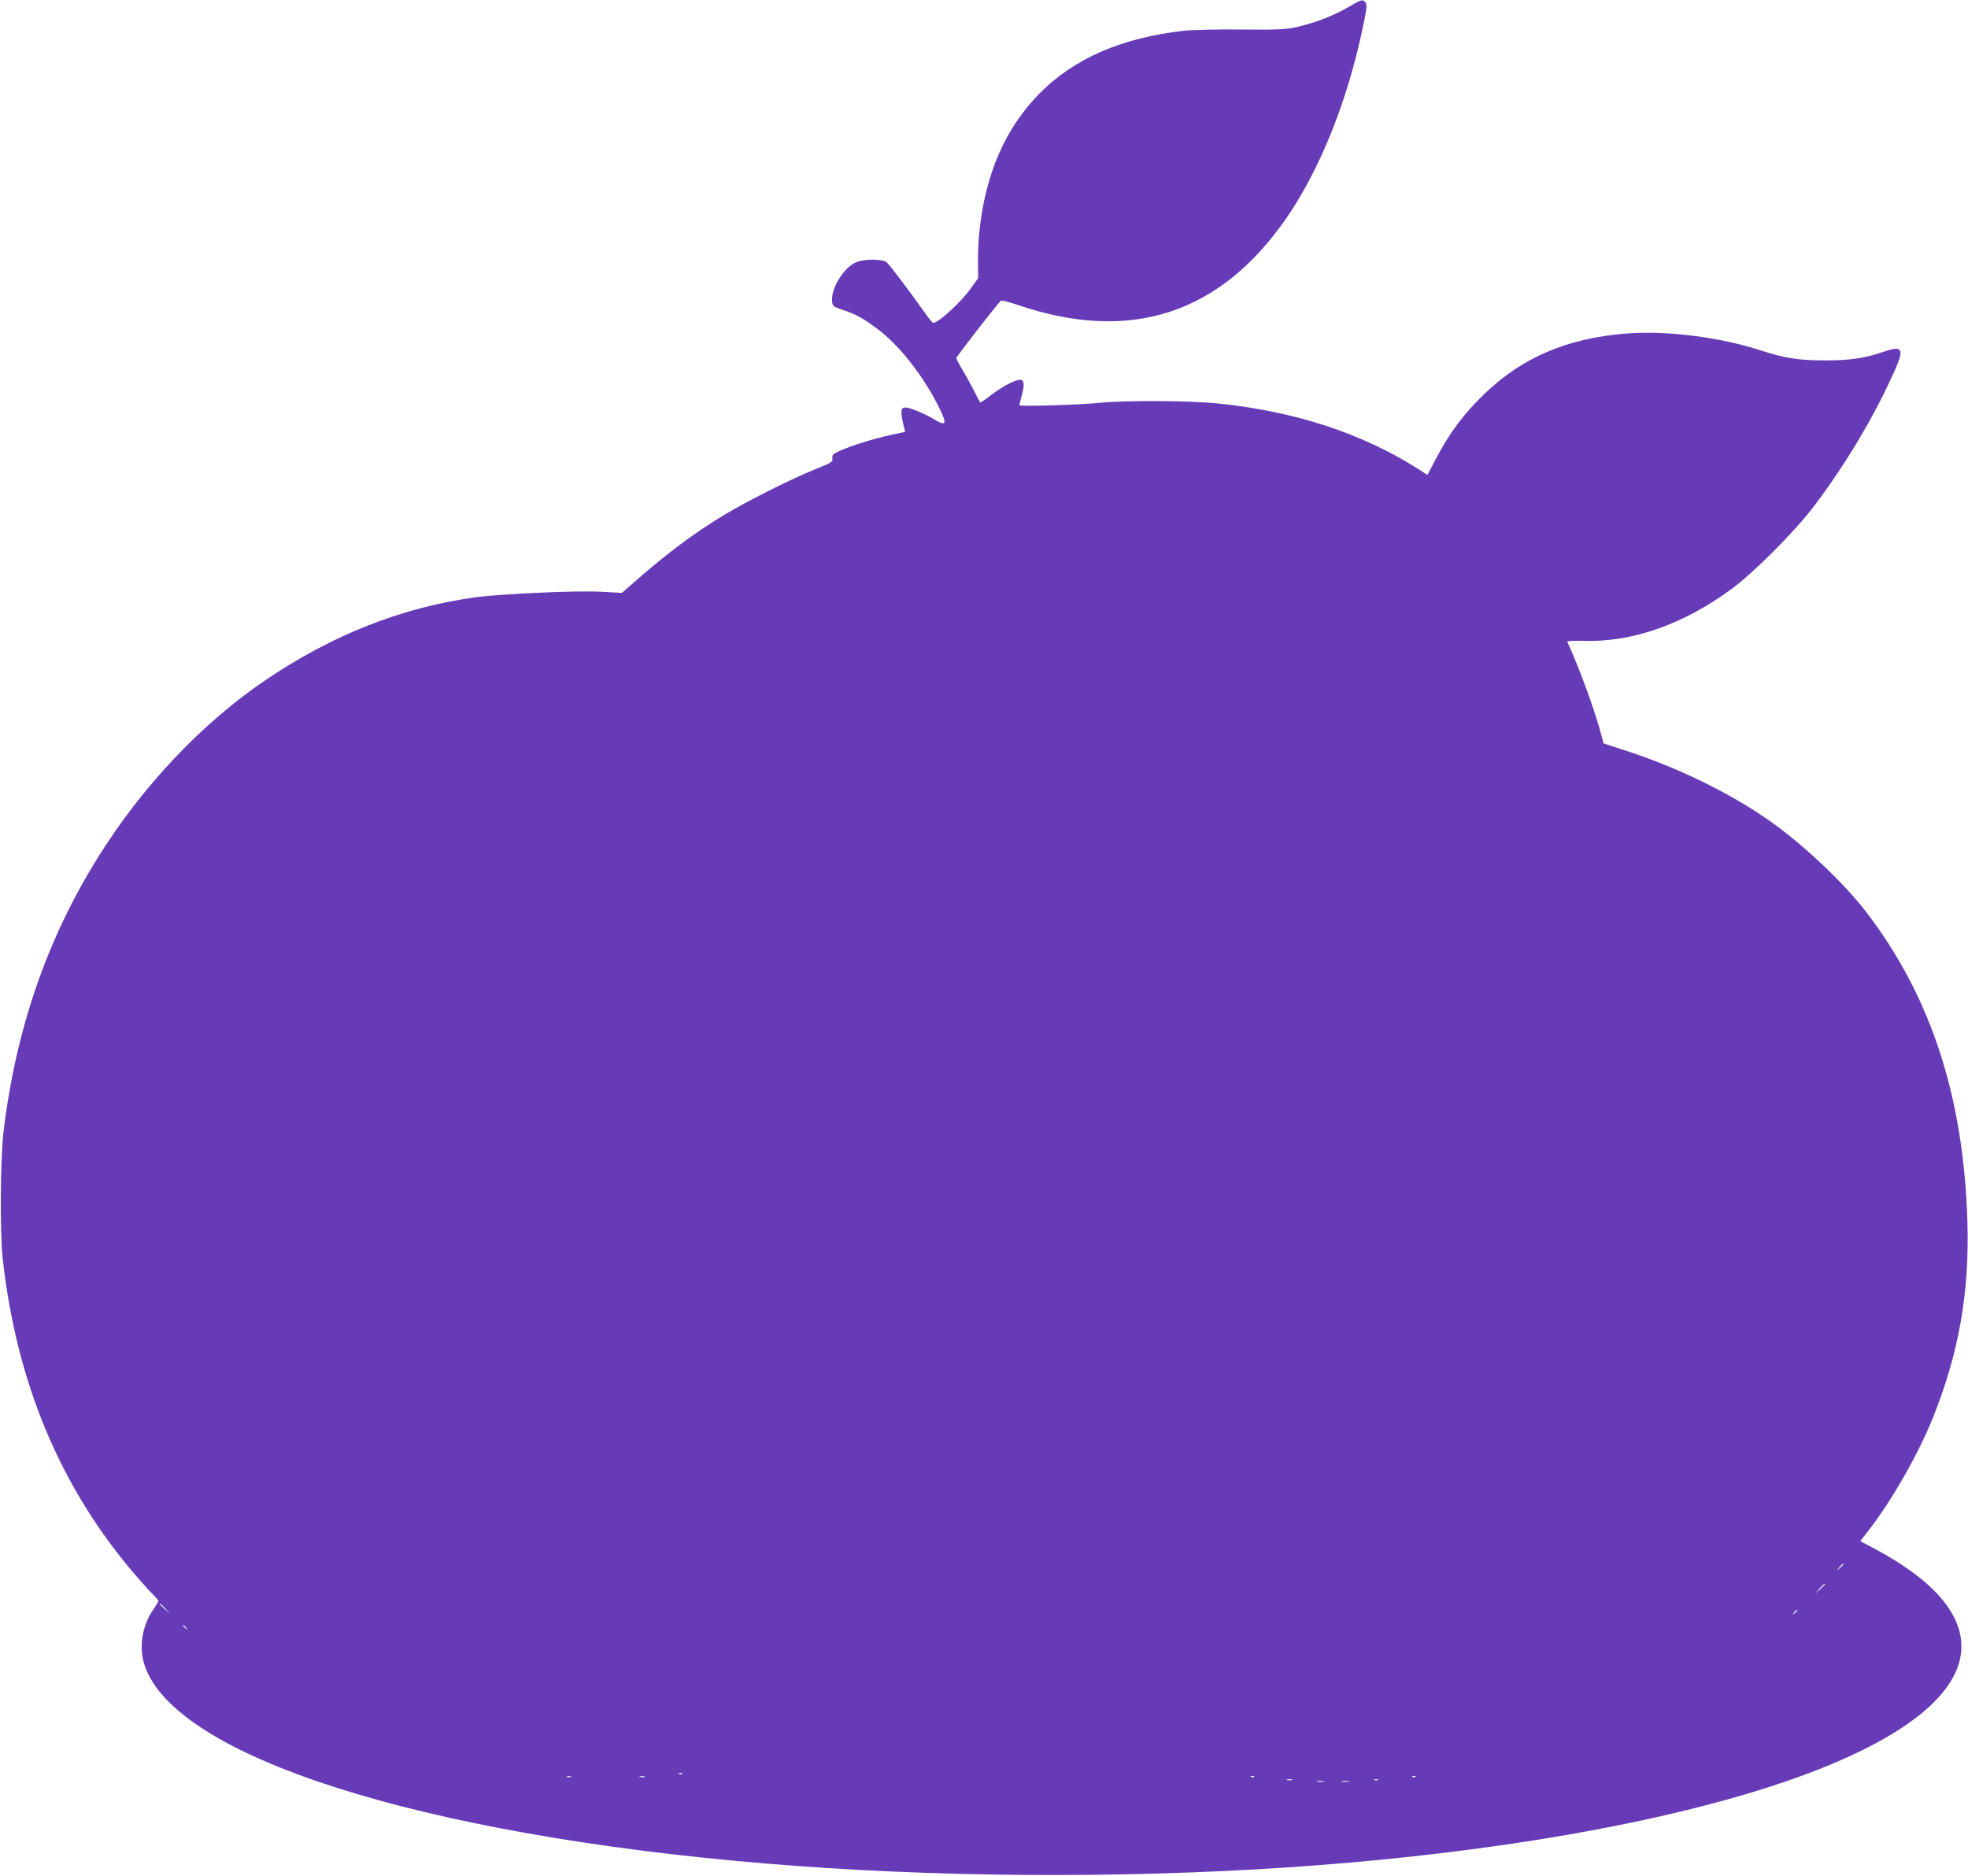 <?xml version="1.0" standalone="no"?>
<!DOCTYPE svg PUBLIC "-//W3C//DTD SVG 20010904//EN"
 "http://www.w3.org/TR/2001/REC-SVG-20010904/DTD/svg10.dtd">
<svg version="1.0" xmlns="http://www.w3.org/2000/svg"
 width="1280pt" height="1220pt" viewBox="0 0 1280 1220"
 preserveAspectRatio="xMidYMid meet">
<g transform="translate(0,1220) scale(0.1,-0.1)"
fill="#673ab7" stroke="none">
<path d="M8770 12154 c-93 -55 -207 -99 -324 -127 -83 -19 -115 -21 -371 -19
-154 2 -322 -2 -375 -8 -407 -46 -715 -181 -940 -409 -222 -226 -351 -522
-390 -897 -6 -55 -10 -145 -9 -201 l1 -102 -45 -63 c-67 -94 -213 -228 -248
-228 -4 0 -29 30 -55 68 -98 137 -226 308 -246 325 -29 25 -155 24 -207 -2
-80 -41 -156 -168 -149 -249 3 -33 6 -36 68 -57 91 -30 135 -55 229 -126 142
-106 299 -307 400 -512 52 -105 46 -122 -30 -76 -58 36 -161 79 -189 79 -30 0
-34 -22 -18 -94 l15 -65 -76 -16 c-156 -33 -347 -97 -389 -129 -7 -5 -11 -19
-8 -30 4 -19 -8 -26 -107 -66 -150 -60 -433 -201 -587 -293 -203 -121 -390
-261 -620 -465 l-55 -48 -130 7 c-154 10 -653 -13 -826 -36 -478 -67 -923
-242 -1359 -536 -413 -279 -804 -691 -1092 -1154 -332 -531 -535 -1120 -615
-1785 -21 -180 -24 -657 -5 -830 91 -810 378 -1492 868 -2060 45 -52 96 -108
113 -124 17 -17 31 -34 31 -38 0 -5 -16 -31 -35 -59 -72 -105 -93 -246 -54
-361 199 -592 1787 -1099 4029 -1287 1083 -91 2298 -100 3405 -26 1659 112
3060 405 3802 795 768 403 774 873 15 1278 l-93 49 54 69 c149 191 324 497
419 734 169 420 238 817 224 1275 -24 810 -236 1460 -653 2007 -145 191 -412
444 -634 600 -255 180 -604 350 -947 460 l-132 43 -11 40 c-38 153 -145 448
-225 620 -3 6 33 9 100 7 321 -11 656 107 973 341 138 102 399 363 522 523
212 277 407 604 540 907 57 131 42 151 -82 108 -118 -41 -216 -55 -377 -55
-170 0 -258 14 -415 64 -269 88 -615 131 -877 111 -380 -30 -672 -153 -917
-387 -138 -131 -232 -256 -326 -436 l-51 -97 -60 39 c-366 232 -801 375 -1303
426 -185 19 -602 21 -771 4 -139 -14 -520 -25 -520 -15 0 4 8 35 17 69 18 68
14 96 -14 96 -31 0 -116 -45 -186 -99 -38 -29 -70 -51 -72 -49 -1 1 -17 31
-34 65 -17 34 -51 97 -76 139 -25 41 -45 80 -45 85 0 10 276 365 291 374 4 3
55 -10 111 -29 731 -248 1313 -59 1746 567 207 301 380 721 480 1167 42 187
46 218 32 235 -17 21 -25 19 -110 -31z m3220 -10127 c0 -2 -10 -12 -22 -23
l-23 -19 19 23 c18 21 26 27 26 19z m-120 -130 c0 -2 -15 -16 -32 -33 l-33
-29 29 33 c28 30 36 37 36 29z m-10794 -159 l29 -33 -32 29 c-31 28 -38 36
-30 36 2 0 16 -15 33 -32z m10614 -12 c0 -2 -8 -10 -17 -17 -16 -13 -17 -12
-4 4 13 16 21 21 21 13z m-10479 -113 c13 -16 12 -17 -3 -4 -17 13 -22 21 -14
21 2 0 10 -8 17 -17z m3226 -949 c-3 -3 -12 -4 -19 -1 -8 3 -5 6 6 6 11 1 17
-2 13 -5z m-724 -21 c-7 -2 -19 -2 -25 0 -7 3 -2 5 12 5 14 0 19 -2 13 -5z
m480 0 c-7 -2 -21 -2 -30 0 -10 3 -4 5 12 5 17 0 24 -2 18 -5z m3964 1 c-3 -3
-12 -4 -19 -1 -8 3 -5 6 6 6 11 1 17 -2 13 -5z m1050 0 c-3 -3 -12 -4 -19 -1
-8 3 -5 6 6 6 11 1 17 -2 13 -5z m-804 -21 c-7 -2 -21 -2 -30 0 -10 3 -4 5 12
5 17 0 24 -2 18 -5z m560 0 c-7 -2 -19 -2 -25 0 -7 3 -2 5 12 5 14 0 19 -2 13
-5z m-355 -10 c-10 -2 -28 -2 -40 0 -13 2 -5 4 17 4 22 1 32 -1 23 -4z m165 0
c-13 -2 -33 -2 -45 0 -13 2 -3 4 22 4 25 0 35 -2 23 -4z"/>
</g>
</svg>
